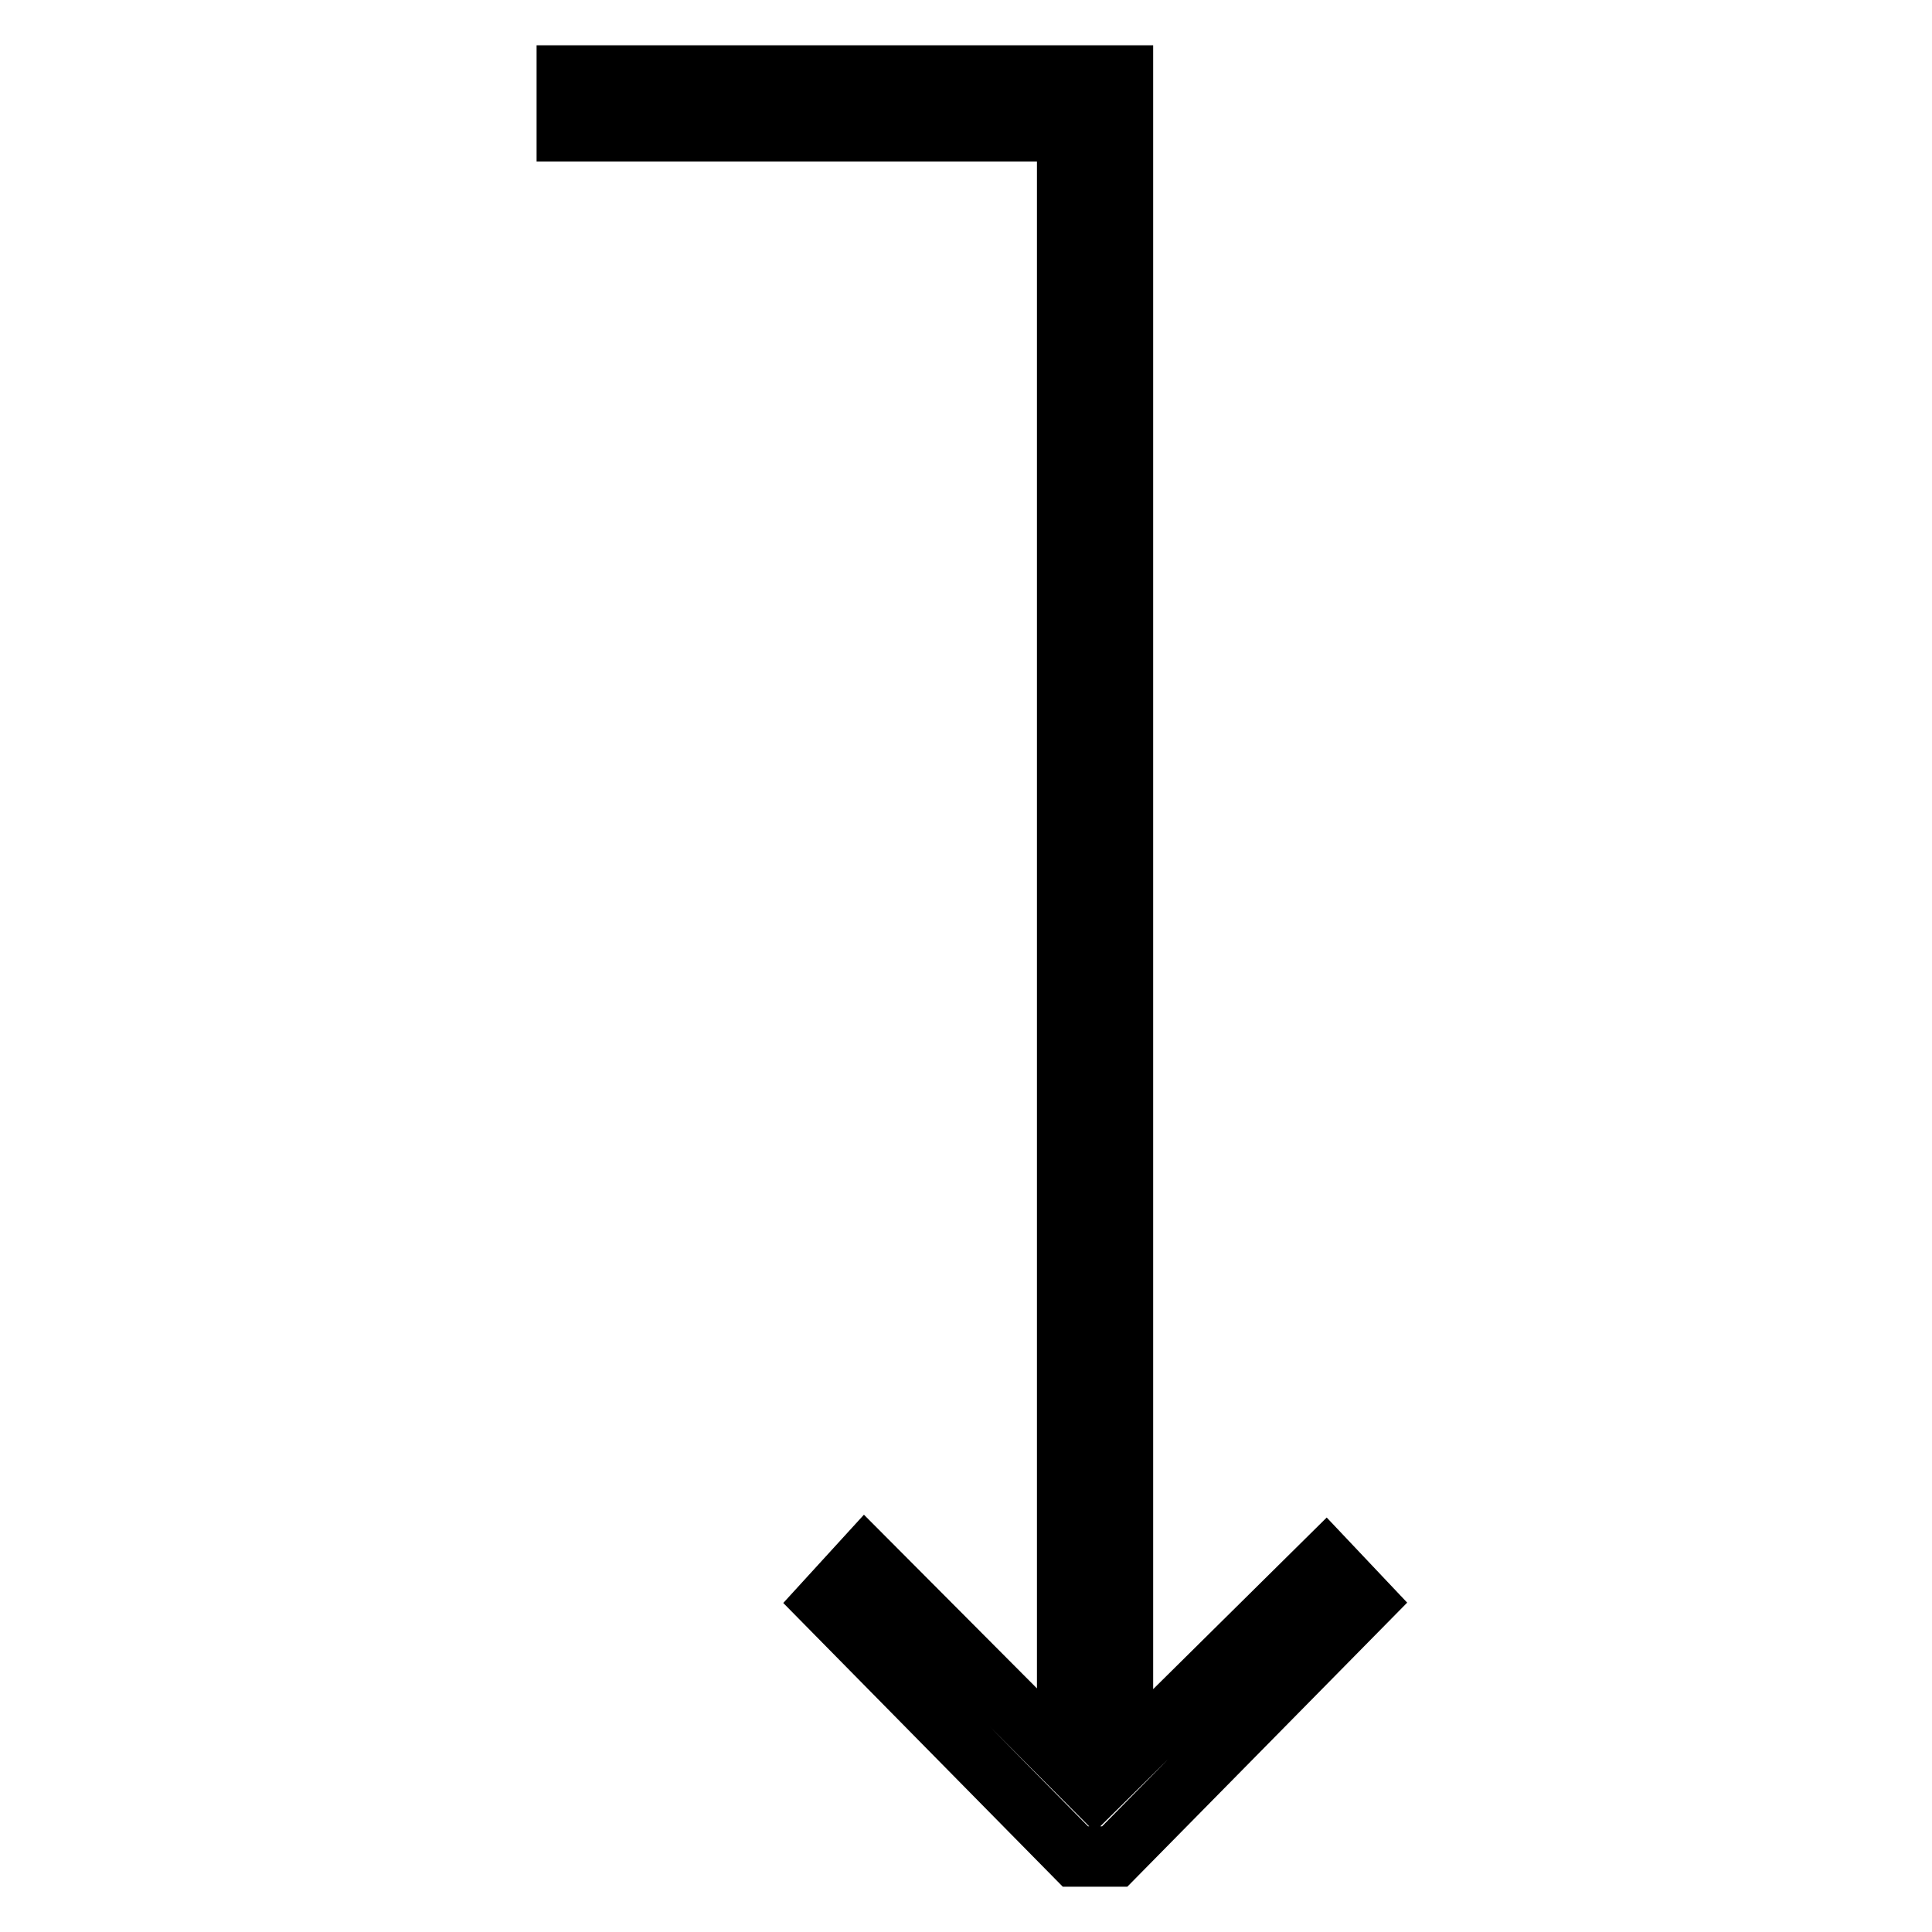<?xml version="1.0" encoding="utf-8"?>
<!-- Svg Vector Icons : http://www.onlinewebfonts.com/icon -->
<!DOCTYPE svg PUBLIC "-//W3C//DTD SVG 1.1//EN" "http://www.w3.org/Graphics/SVG/1.1/DTD/svg11.dtd">
<svg version="1.1" xmlns="http://www.w3.org/2000/svg" xmlns:xlink="http://www.w3.org/1999/xlink" x="0px" y="0px" viewBox="0 0 256 256" enable-background="new 0 0 256 256" xml:space="preserve">
<g> <g> <path stroke-width="8" fill-opacity="0" stroke="#000000"  d="M75.1 17.4L141.4 17.4 141.4 233.4 114.6 206.5 109.3 212.3 142.5 246 147.7 246 180.9 212.3 175.7 206.8 148.8 233.4 148.8 10 75.1 10 z"/> </g></g>
</svg>